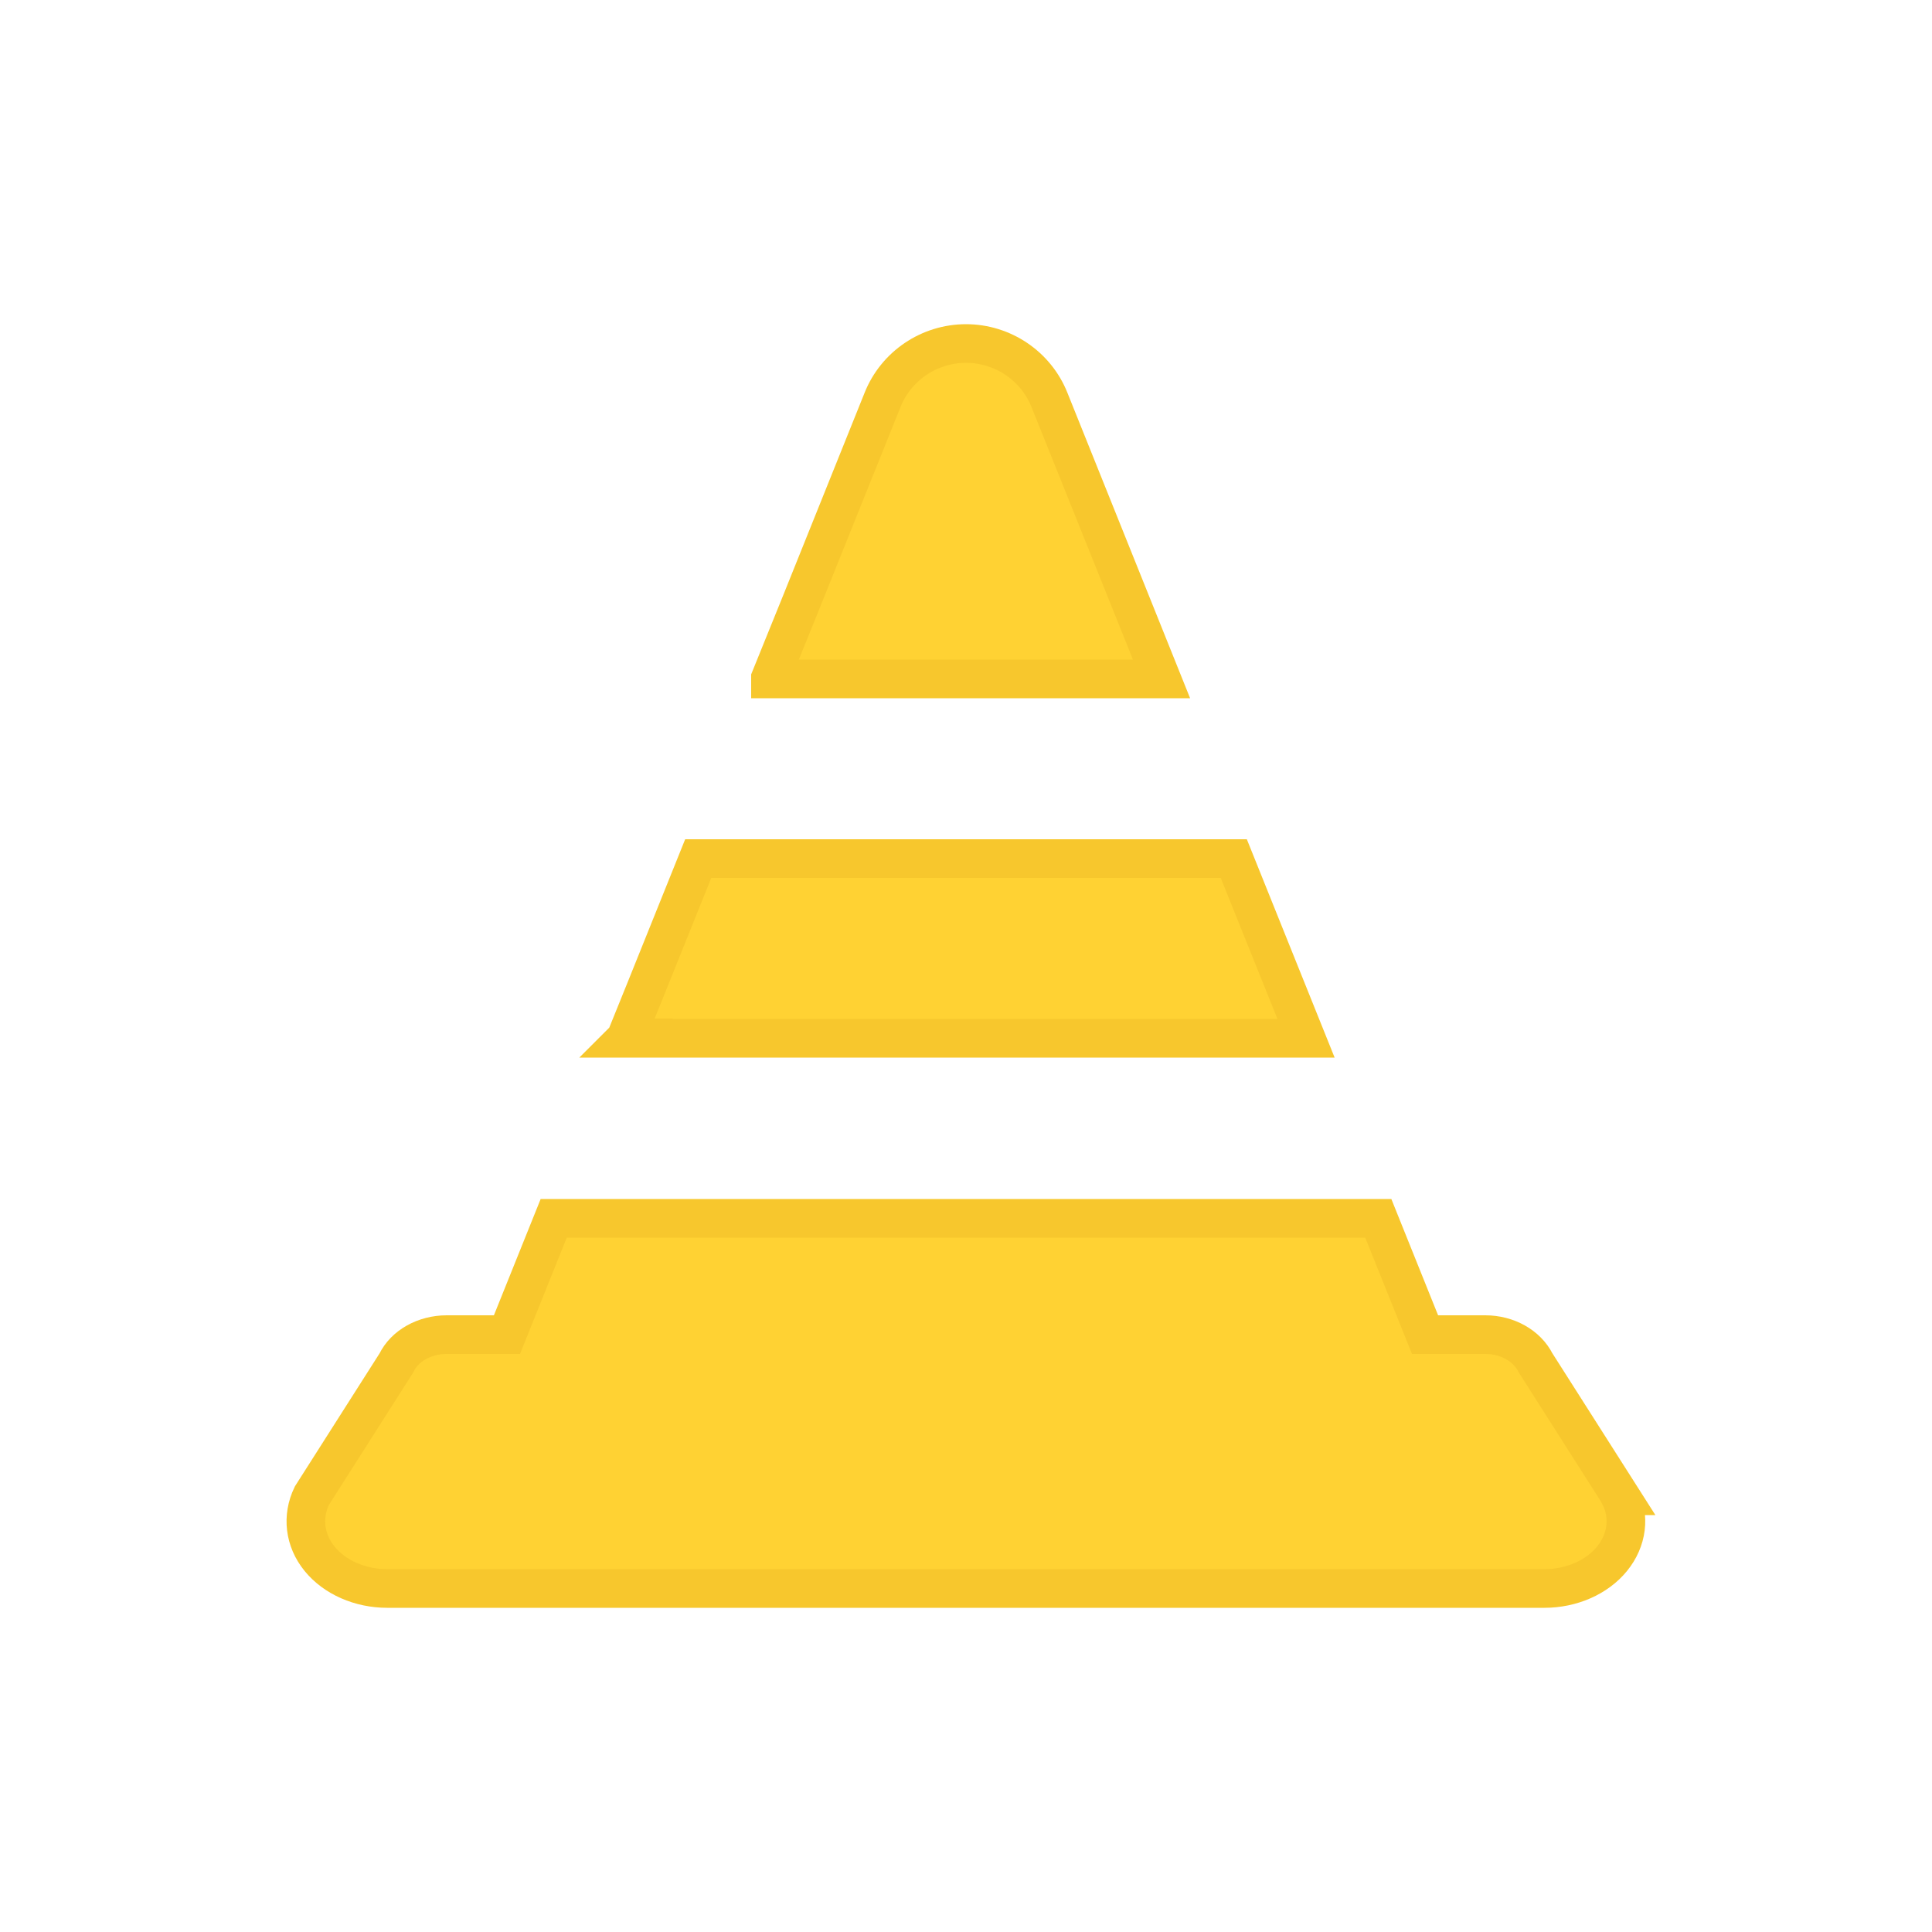<?xml version="1.0" encoding="UTF-8"?> <svg xmlns="http://www.w3.org/2000/svg" xmlns:xlink="http://www.w3.org/1999/xlink" id="_レイヤー_2" data-name="レイヤー 2" viewBox="0 0 50 50"><defs><style> .cls-1 { clip-path: url(#clippath); } .cls-2 { fill: none; stroke-width: 0px; } .cls-3 { fill: #ffd233; stroke: #f7c72d; stroke-miterlimit: 10; } </style><clipPath id="clippath"><rect class="cls-2" width="50" height="50"></rect></clipPath></defs><g id="Layer_1" data-name="Layer 1"><g class="cls-1"><g><path class="cls-3" d="m41.93,38.71l-2.19-3.44c-.22-.44-.73-.73-1.3-.73h-1.56l-1.21-3.01H14.33l-1.21,3.01h-1.56c-.57,0-1.09.29-1.3.73l-2.19,3.44c-.26.54-.19,1.15.2,1.63.39.48,1.05.77,1.75.77h29.95c.7,0,1.36-.29,1.75-.77.39-.48.47-1.09.2-1.63Z"></path><path class="cls-3" d="m30.06,17.57l-2.9-7.22c-.35-.88-1.21-1.46-2.16-1.46s-1.81.58-2.16,1.46l-2.11,5.25-.79,1.95h0v.02s10.11,0,10.11,0Z"></path><polygon class="cls-3" points="16.21 26.86 16.2 26.87 33.8 26.87 31.93 22.22 18.07 22.22 16.71 25.6 16.2 26.86 16.21 26.86"></polygon></g></g></g></svg> 